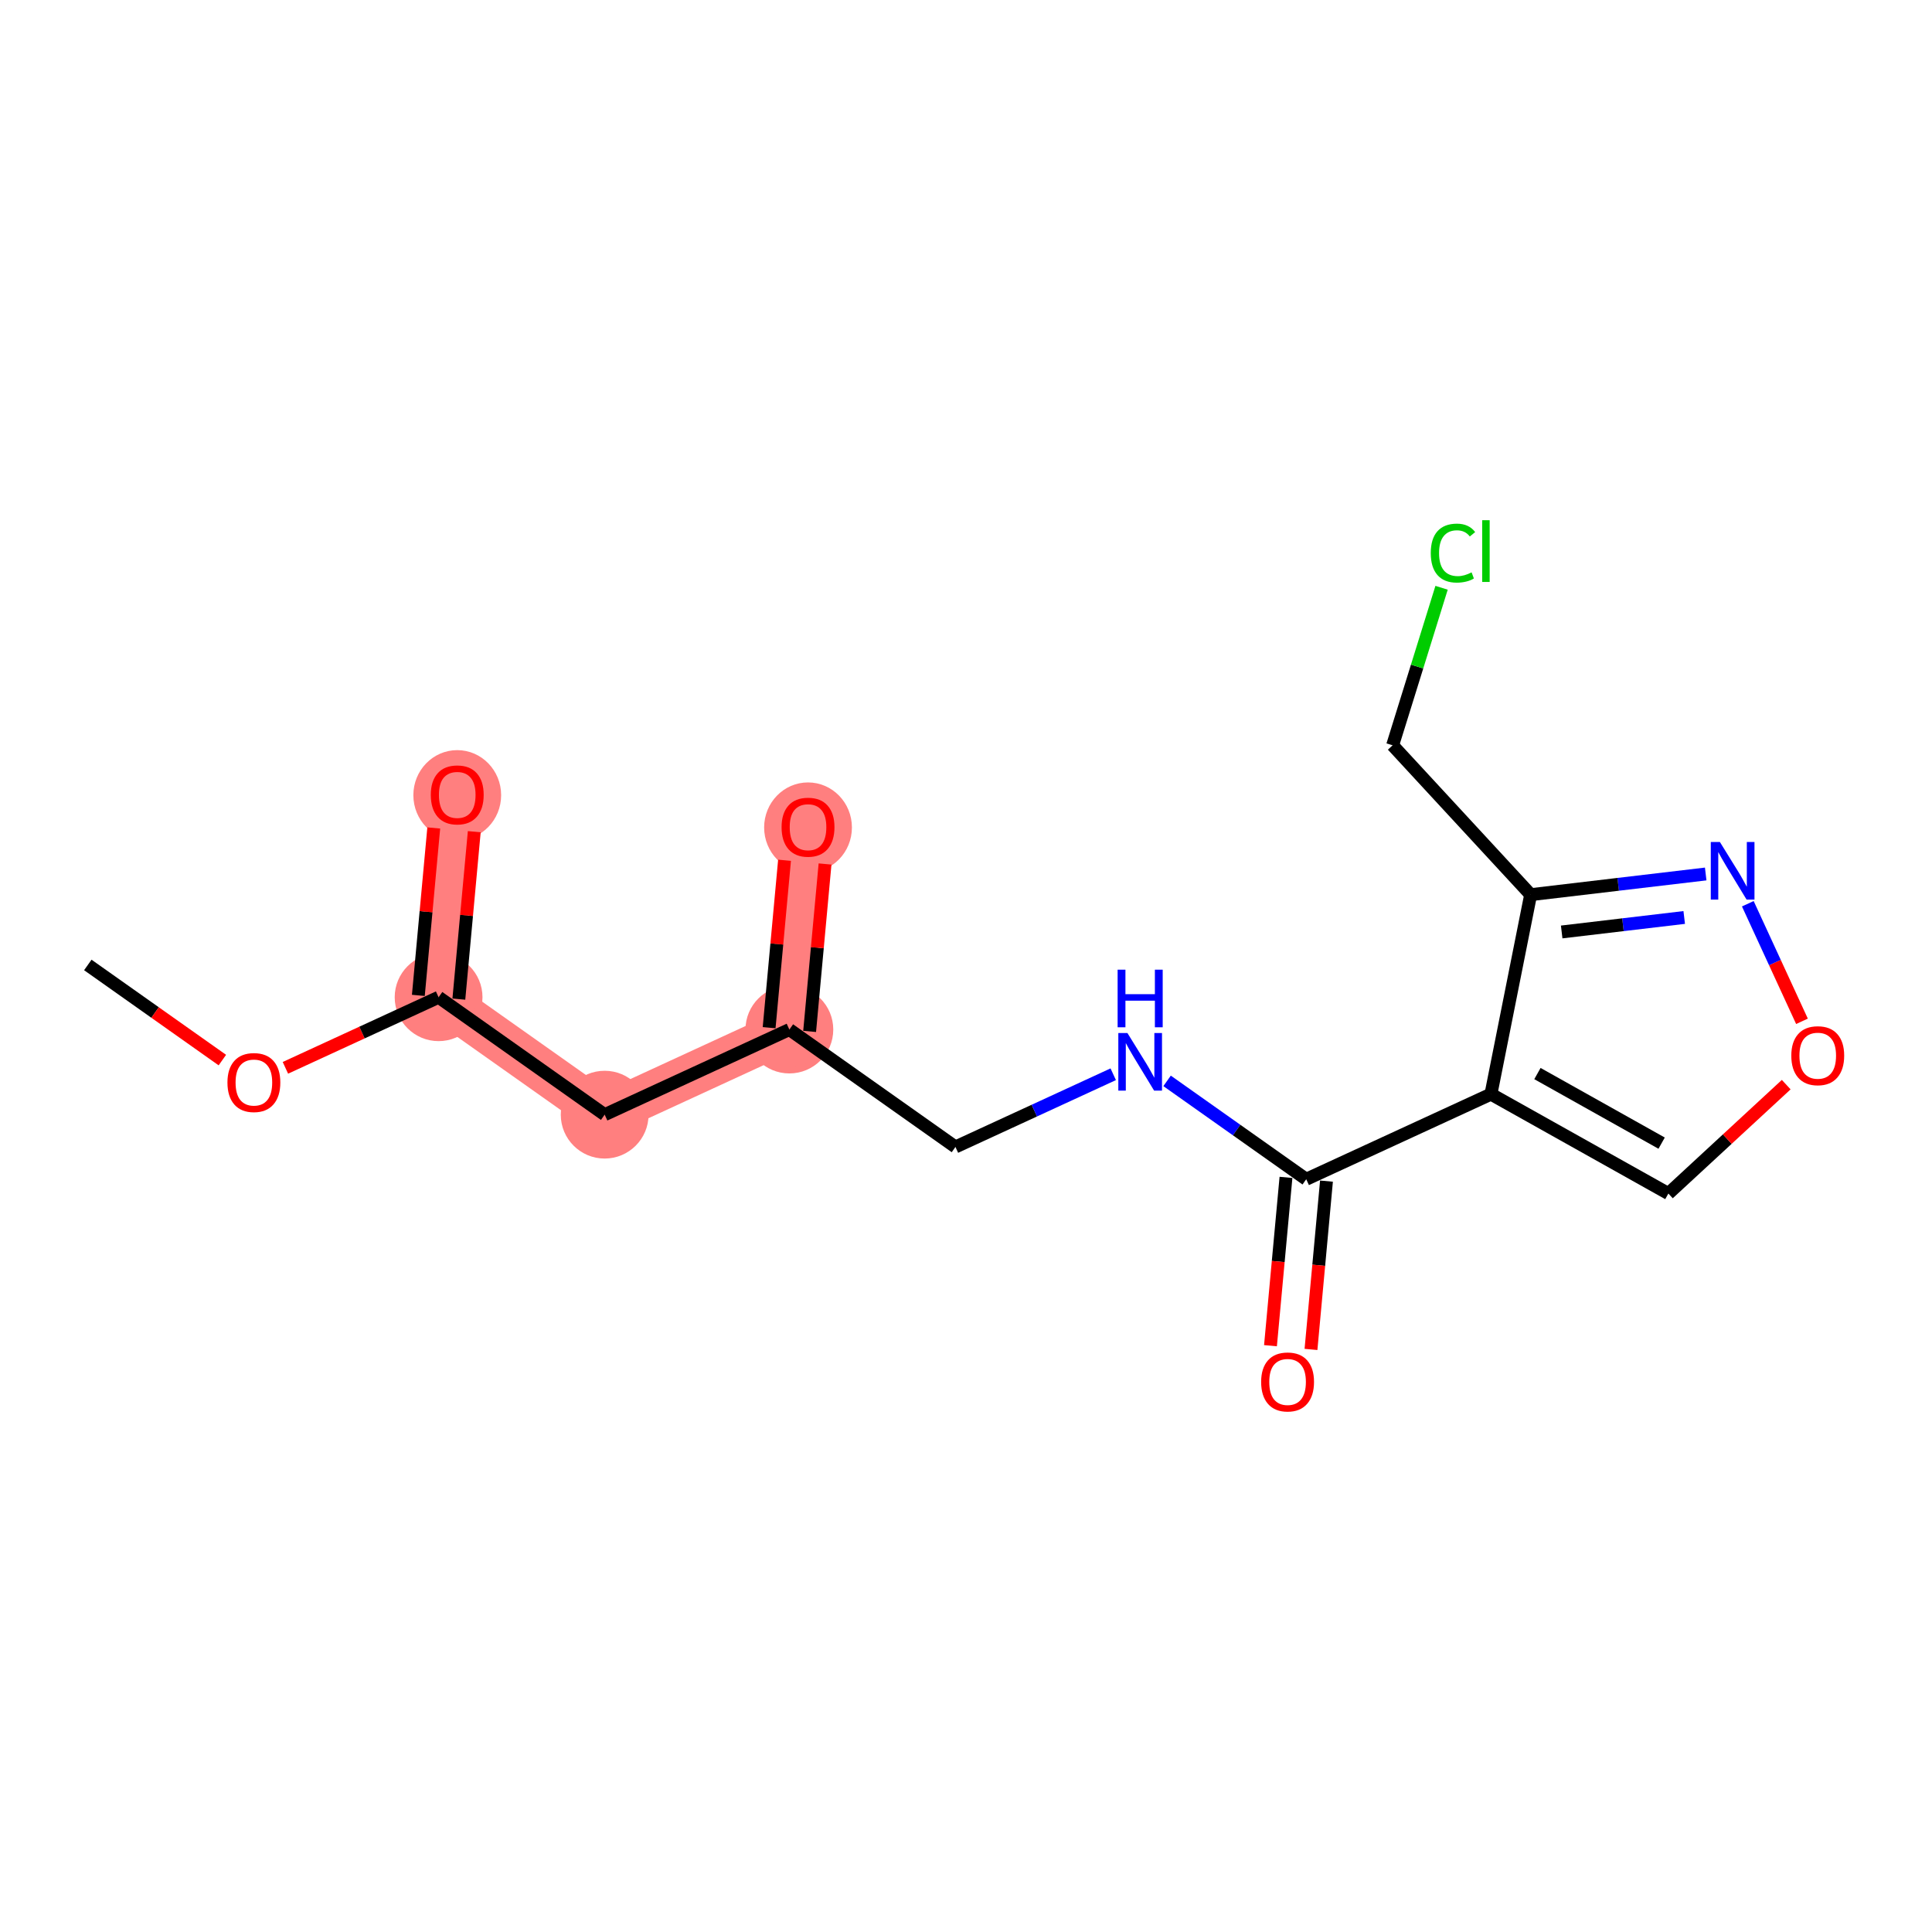 <?xml version='1.0' encoding='iso-8859-1'?>
<svg version='1.1' baseProfile='full'
              xmlns='http://www.w3.org/2000/svg'
                      xmlns:rdkit='http://www.rdkit.org/xml'
                      xmlns:xlink='http://www.w3.org/1999/xlink'
                  xml:space='preserve'
width='300px' height='300px' viewBox='0 0 300 300'>
<!-- END OF HEADER -->
<rect style='opacity:1.0;fill:#FFFFFF;stroke:none' width='300' height='300' x='0' y='0'> </rect>
<rect style='opacity:1.0;fill:#FFFFFF;stroke:none' width='300' height='300' x='0' y='0'> </rect>
<path d='M 68.105,154.852 L 71.001,123.405' style='fill:none;fill-rule:evenodd;stroke:#FF7F7F;stroke-width:6.7px;stroke-linecap:butt;stroke-linejoin:miter;stroke-opacity:1' />
<path d='M 68.105,154.852 L 93.892,173.084' style='fill:none;fill-rule:evenodd;stroke:#FF7F7F;stroke-width:6.7px;stroke-linecap:butt;stroke-linejoin:miter;stroke-opacity:1' />
<path d='M 93.892,173.084 L 122.574,159.867' style='fill:none;fill-rule:evenodd;stroke:#FF7F7F;stroke-width:6.7px;stroke-linecap:butt;stroke-linejoin:miter;stroke-opacity:1' />
<path d='M 122.574,159.867 L 125.47,128.42' style='fill:none;fill-rule:evenodd;stroke:#FF7F7F;stroke-width:6.7px;stroke-linecap:butt;stroke-linejoin:miter;stroke-opacity:1' />
<ellipse cx='68.105' cy='154.852' rx='6.316' ry='6.316'  style='fill:#FF7F7F;fill-rule:evenodd;stroke:#FF7F7F;stroke-width:1.0px;stroke-linecap:butt;stroke-linejoin:miter;stroke-opacity:1' />
<ellipse cx='71.001' cy='123.474' rx='6.316' ry='6.494'  style='fill:#FF7F7F;fill-rule:evenodd;stroke:#FF7F7F;stroke-width:1.0px;stroke-linecap:butt;stroke-linejoin:miter;stroke-opacity:1' />
<ellipse cx='93.892' cy='173.084' rx='6.316' ry='6.316'  style='fill:#FF7F7F;fill-rule:evenodd;stroke:#FF7F7F;stroke-width:1.0px;stroke-linecap:butt;stroke-linejoin:miter;stroke-opacity:1' />
<ellipse cx='122.574' cy='159.867' rx='6.316' ry='6.316'  style='fill:#FF7F7F;fill-rule:evenodd;stroke:#FF7F7F;stroke-width:1.0px;stroke-linecap:butt;stroke-linejoin:miter;stroke-opacity:1' />
<ellipse cx='125.47' cy='128.489' rx='6.316' ry='6.494'  style='fill:#FF7F7F;fill-rule:evenodd;stroke:#FF7F7F;stroke-width:1.0px;stroke-linecap:butt;stroke-linejoin:miter;stroke-opacity:1' />
<path class='bond-0 atom-0 atom-1' d='M 13.636,149.837 L 24.082,157.223' style='fill:none;fill-rule:evenodd;stroke:#000000;stroke-width:2.0px;stroke-linecap:butt;stroke-linejoin:miter;stroke-opacity:1' />
<path class='bond-0 atom-0 atom-1' d='M 24.082,157.223 L 34.528,164.608' style='fill:none;fill-rule:evenodd;stroke:#FF0000;stroke-width:2.0px;stroke-linecap:butt;stroke-linejoin:miter;stroke-opacity:1' />
<path class='bond-1 atom-1 atom-2' d='M 44.318,165.813 L 56.212,160.333' style='fill:none;fill-rule:evenodd;stroke:#FF0000;stroke-width:2.0px;stroke-linecap:butt;stroke-linejoin:miter;stroke-opacity:1' />
<path class='bond-1 atom-1 atom-2' d='M 56.212,160.333 L 68.105,154.852' style='fill:none;fill-rule:evenodd;stroke:#000000;stroke-width:2.0px;stroke-linecap:butt;stroke-linejoin:miter;stroke-opacity:1' />
<path class='bond-2 atom-2 atom-3' d='M 71.25,155.142 L 72.447,142.143' style='fill:none;fill-rule:evenodd;stroke:#000000;stroke-width:2.0px;stroke-linecap:butt;stroke-linejoin:miter;stroke-opacity:1' />
<path class='bond-2 atom-2 atom-3' d='M 72.447,142.143 L 73.644,129.145' style='fill:none;fill-rule:evenodd;stroke:#FF0000;stroke-width:2.0px;stroke-linecap:butt;stroke-linejoin:miter;stroke-opacity:1' />
<path class='bond-2 atom-2 atom-3' d='M 64.961,154.563 L 66.157,141.564' style='fill:none;fill-rule:evenodd;stroke:#000000;stroke-width:2.0px;stroke-linecap:butt;stroke-linejoin:miter;stroke-opacity:1' />
<path class='bond-2 atom-2 atom-3' d='M 66.157,141.564 L 67.354,128.566' style='fill:none;fill-rule:evenodd;stroke:#FF0000;stroke-width:2.0px;stroke-linecap:butt;stroke-linejoin:miter;stroke-opacity:1' />
<path class='bond-3 atom-2 atom-4' d='M 68.105,154.852 L 93.892,173.084' style='fill:none;fill-rule:evenodd;stroke:#000000;stroke-width:2.0px;stroke-linecap:butt;stroke-linejoin:miter;stroke-opacity:1' />
<path class='bond-4 atom-4 atom-5' d='M 93.892,173.084 L 122.574,159.867' style='fill:none;fill-rule:evenodd;stroke:#000000;stroke-width:2.0px;stroke-linecap:butt;stroke-linejoin:miter;stroke-opacity:1' />
<path class='bond-5 atom-5 atom-6' d='M 125.719,160.157 L 126.916,147.158' style='fill:none;fill-rule:evenodd;stroke:#000000;stroke-width:2.0px;stroke-linecap:butt;stroke-linejoin:miter;stroke-opacity:1' />
<path class='bond-5 atom-5 atom-6' d='M 126.916,147.158 L 128.113,134.16' style='fill:none;fill-rule:evenodd;stroke:#FF0000;stroke-width:2.0px;stroke-linecap:butt;stroke-linejoin:miter;stroke-opacity:1' />
<path class='bond-5 atom-5 atom-6' d='M 119.43,159.578 L 120.626,146.579' style='fill:none;fill-rule:evenodd;stroke:#000000;stroke-width:2.0px;stroke-linecap:butt;stroke-linejoin:miter;stroke-opacity:1' />
<path class='bond-5 atom-5 atom-6' d='M 120.626,146.579 L 121.823,133.581' style='fill:none;fill-rule:evenodd;stroke:#FF0000;stroke-width:2.0px;stroke-linecap:butt;stroke-linejoin:miter;stroke-opacity:1' />
<path class='bond-6 atom-5 atom-7' d='M 122.574,159.867 L 148.361,178.099' style='fill:none;fill-rule:evenodd;stroke:#000000;stroke-width:2.0px;stroke-linecap:butt;stroke-linejoin:miter;stroke-opacity:1' />
<path class='bond-7 atom-7 atom-8' d='M 148.361,178.099 L 160.612,172.454' style='fill:none;fill-rule:evenodd;stroke:#000000;stroke-width:2.0px;stroke-linecap:butt;stroke-linejoin:miter;stroke-opacity:1' />
<path class='bond-7 atom-7 atom-8' d='M 160.612,172.454 L 172.862,166.809' style='fill:none;fill-rule:evenodd;stroke:#0000FF;stroke-width:2.0px;stroke-linecap:butt;stroke-linejoin:miter;stroke-opacity:1' />
<path class='bond-8 atom-8 atom-9' d='M 181.225,167.838 L 192.028,175.476' style='fill:none;fill-rule:evenodd;stroke:#0000FF;stroke-width:2.0px;stroke-linecap:butt;stroke-linejoin:miter;stroke-opacity:1' />
<path class='bond-8 atom-8 atom-9' d='M 192.028,175.476 L 202.83,183.113' style='fill:none;fill-rule:evenodd;stroke:#000000;stroke-width:2.0px;stroke-linecap:butt;stroke-linejoin:miter;stroke-opacity:1' />
<path class='bond-9 atom-9 atom-10' d='M 199.686,182.824 L 198.482,195.892' style='fill:none;fill-rule:evenodd;stroke:#000000;stroke-width:2.0px;stroke-linecap:butt;stroke-linejoin:miter;stroke-opacity:1' />
<path class='bond-9 atom-9 atom-10' d='M 198.482,195.892 L 197.279,208.96' style='fill:none;fill-rule:evenodd;stroke:#FF0000;stroke-width:2.0px;stroke-linecap:butt;stroke-linejoin:miter;stroke-opacity:1' />
<path class='bond-9 atom-9 atom-10' d='M 205.975,183.403 L 204.772,196.471' style='fill:none;fill-rule:evenodd;stroke:#000000;stroke-width:2.0px;stroke-linecap:butt;stroke-linejoin:miter;stroke-opacity:1' />
<path class='bond-9 atom-9 atom-10' d='M 204.772,196.471 L 203.569,209.539' style='fill:none;fill-rule:evenodd;stroke:#FF0000;stroke-width:2.0px;stroke-linecap:butt;stroke-linejoin:miter;stroke-opacity:1' />
<path class='bond-10 atom-9 atom-11' d='M 202.83,183.113 L 231.513,169.897' style='fill:none;fill-rule:evenodd;stroke:#000000;stroke-width:2.0px;stroke-linecap:butt;stroke-linejoin:miter;stroke-opacity:1' />
<path class='bond-11 atom-11 atom-12' d='M 231.513,169.897 L 259.064,185.333' style='fill:none;fill-rule:evenodd;stroke:#000000;stroke-width:2.0px;stroke-linecap:butt;stroke-linejoin:miter;stroke-opacity:1' />
<path class='bond-11 atom-11 atom-12' d='M 238.732,166.702 L 258.018,177.507' style='fill:none;fill-rule:evenodd;stroke:#000000;stroke-width:2.0px;stroke-linecap:butt;stroke-linejoin:miter;stroke-opacity:1' />
<path class='bond-17 atom-15 atom-11' d='M 237.679,138.924 L 231.513,169.897' style='fill:none;fill-rule:evenodd;stroke:#000000;stroke-width:2.0px;stroke-linecap:butt;stroke-linejoin:miter;stroke-opacity:1' />
<path class='bond-12 atom-12 atom-13' d='M 259.064,185.333 L 268.213,176.878' style='fill:none;fill-rule:evenodd;stroke:#000000;stroke-width:2.0px;stroke-linecap:butt;stroke-linejoin:miter;stroke-opacity:1' />
<path class='bond-12 atom-12 atom-13' d='M 268.213,176.878 L 277.363,168.423' style='fill:none;fill-rule:evenodd;stroke:#FF0000;stroke-width:2.0px;stroke-linecap:butt;stroke-linejoin:miter;stroke-opacity:1' />
<path class='bond-13 atom-13 atom-14' d='M 279.81,158.588 L 275.605,149.461' style='fill:none;fill-rule:evenodd;stroke:#FF0000;stroke-width:2.0px;stroke-linecap:butt;stroke-linejoin:miter;stroke-opacity:1' />
<path class='bond-13 atom-13 atom-14' d='M 275.605,149.461 L 271.399,140.333' style='fill:none;fill-rule:evenodd;stroke:#0000FF;stroke-width:2.0px;stroke-linecap:butt;stroke-linejoin:miter;stroke-opacity:1' />
<path class='bond-14 atom-14 atom-15' d='M 264.86,135.712 L 251.27,137.318' style='fill:none;fill-rule:evenodd;stroke:#0000FF;stroke-width:2.0px;stroke-linecap:butt;stroke-linejoin:miter;stroke-opacity:1' />
<path class='bond-14 atom-14 atom-15' d='M 251.27,137.318 L 237.679,138.924' style='fill:none;fill-rule:evenodd;stroke:#000000;stroke-width:2.0px;stroke-linecap:butt;stroke-linejoin:miter;stroke-opacity:1' />
<path class='bond-14 atom-14 atom-15' d='M 261.525,142.466 L 252.011,143.591' style='fill:none;fill-rule:evenodd;stroke:#0000FF;stroke-width:2.0px;stroke-linecap:butt;stroke-linejoin:miter;stroke-opacity:1' />
<path class='bond-14 atom-14 atom-15' d='M 252.011,143.591 L 242.498,144.715' style='fill:none;fill-rule:evenodd;stroke:#000000;stroke-width:2.0px;stroke-linecap:butt;stroke-linejoin:miter;stroke-opacity:1' />
<path class='bond-15 atom-15 atom-16' d='M 237.679,138.924 L 216.246,115.73' style='fill:none;fill-rule:evenodd;stroke:#000000;stroke-width:2.0px;stroke-linecap:butt;stroke-linejoin:miter;stroke-opacity:1' />
<path class='bond-16 atom-16 atom-17' d='M 216.246,115.73 L 220.047,103.499' style='fill:none;fill-rule:evenodd;stroke:#000000;stroke-width:2.0px;stroke-linecap:butt;stroke-linejoin:miter;stroke-opacity:1' />
<path class='bond-16 atom-16 atom-17' d='M 220.047,103.499 L 223.847,91.269' style='fill:none;fill-rule:evenodd;stroke:#00CC00;stroke-width:2.0px;stroke-linecap:butt;stroke-linejoin:miter;stroke-opacity:1' />
<path  class='atom-1' d='M 35.318 168.094
Q 35.318 165.946, 36.379 164.746
Q 37.44 163.546, 39.423 163.546
Q 41.407 163.546, 42.468 164.746
Q 43.529 165.946, 43.529 168.094
Q 43.529 170.267, 42.455 171.505
Q 41.381 172.73, 39.423 172.73
Q 37.453 172.73, 36.379 171.505
Q 35.318 170.279, 35.318 168.094
M 39.423 171.719
Q 40.788 171.719, 41.52 170.81
Q 42.266 169.888, 42.266 168.094
Q 42.266 166.338, 41.52 165.454
Q 40.788 164.557, 39.423 164.557
Q 38.059 164.557, 37.314 165.441
Q 36.581 166.325, 36.581 168.094
Q 36.581 169.9, 37.314 170.81
Q 38.059 171.719, 39.423 171.719
' fill='#FF0000'/>
<path  class='atom-3' d='M 66.895 123.43
Q 66.895 121.282, 67.956 120.082
Q 69.017 118.882, 71.001 118.882
Q 72.984 118.882, 74.045 120.082
Q 75.106 121.282, 75.106 123.43
Q 75.106 125.603, 74.032 126.841
Q 72.959 128.066, 71.001 128.066
Q 69.03 128.066, 67.956 126.841
Q 66.895 125.615, 66.895 123.43
M 71.001 127.055
Q 72.365 127.055, 73.098 126.146
Q 73.843 125.224, 73.843 123.43
Q 73.843 121.674, 73.098 120.79
Q 72.365 119.893, 71.001 119.893
Q 69.636 119.893, 68.891 120.777
Q 68.159 121.661, 68.159 123.43
Q 68.159 125.236, 68.891 126.146
Q 69.636 127.055, 71.001 127.055
' fill='#FF0000'/>
<path  class='atom-6' d='M 121.364 128.445
Q 121.364 126.297, 122.425 125.097
Q 123.487 123.897, 125.47 123.897
Q 127.453 123.897, 128.514 125.097
Q 129.575 126.297, 129.575 128.445
Q 129.575 130.618, 128.502 131.856
Q 127.428 133.081, 125.47 133.081
Q 123.499 133.081, 122.425 131.856
Q 121.364 130.63, 121.364 128.445
M 125.47 132.07
Q 126.834 132.07, 127.567 131.161
Q 128.312 130.239, 128.312 128.445
Q 128.312 126.689, 127.567 125.805
Q 126.834 124.908, 125.47 124.908
Q 124.106 124.908, 123.36 125.792
Q 122.628 126.676, 122.628 128.445
Q 122.628 130.251, 123.36 131.161
Q 124.106 132.07, 125.47 132.07
' fill='#FF0000'/>
<path  class='atom-8' d='M 175.067 160.41
L 177.997 165.147
Q 178.288 165.615, 178.755 166.461
Q 179.223 167.308, 179.248 167.358
L 179.248 160.41
L 180.435 160.41
L 180.435 169.354
L 179.21 169.354
L 176.065 164.175
Q 175.698 163.568, 175.307 162.874
Q 174.928 162.179, 174.814 161.964
L 174.814 169.354
L 173.652 169.354
L 173.652 160.41
L 175.067 160.41
' fill='#0000FF'/>
<path  class='atom-8' d='M 173.544 150.572
L 174.757 150.572
L 174.757 154.375
L 179.33 154.375
L 179.33 150.572
L 180.543 150.572
L 180.543 159.516
L 179.33 159.516
L 179.33 155.385
L 174.757 155.385
L 174.757 159.516
L 173.544 159.516
L 173.544 150.572
' fill='#0000FF'/>
<path  class='atom-10' d='M 195.829 214.586
Q 195.829 212.439, 196.891 211.239
Q 197.952 210.039, 199.935 210.039
Q 201.918 210.039, 202.979 211.239
Q 204.04 212.439, 204.04 214.586
Q 204.04 216.759, 202.967 217.997
Q 201.893 219.223, 199.935 219.223
Q 197.964 219.223, 196.891 217.997
Q 195.829 216.772, 195.829 214.586
M 199.935 218.212
Q 201.299 218.212, 202.032 217.302
Q 202.777 216.38, 202.777 214.586
Q 202.777 212.831, 202.032 211.946
Q 201.299 211.049, 199.935 211.049
Q 198.571 211.049, 197.825 211.934
Q 197.093 212.818, 197.093 214.586
Q 197.093 216.393, 197.825 217.302
Q 198.571 218.212, 199.935 218.212
' fill='#FF0000'/>
<path  class='atom-13' d='M 278.153 163.925
Q 278.153 161.778, 279.214 160.578
Q 280.275 159.378, 282.258 159.378
Q 284.241 159.378, 285.303 160.578
Q 286.364 161.778, 286.364 163.925
Q 286.364 166.098, 285.29 167.336
Q 284.216 168.562, 282.258 168.562
Q 280.288 168.562, 279.214 167.336
Q 278.153 166.111, 278.153 163.925
M 282.258 167.551
Q 283.622 167.551, 284.355 166.641
Q 285.1 165.719, 285.1 163.925
Q 285.1 162.17, 284.355 161.285
Q 283.622 160.388, 282.258 160.388
Q 280.894 160.388, 280.149 161.273
Q 279.416 162.157, 279.416 163.925
Q 279.416 165.732, 280.149 166.641
Q 280.894 167.551, 282.258 167.551
' fill='#FF0000'/>
<path  class='atom-14' d='M 267.065 130.746
L 269.995 135.483
Q 270.286 135.951, 270.753 136.797
Q 271.221 137.643, 271.246 137.694
L 271.246 130.746
L 272.434 130.746
L 272.434 139.69
L 271.208 139.69
L 268.063 134.511
Q 267.696 133.904, 267.305 133.209
Q 266.926 132.515, 266.812 132.3
L 266.812 139.69
L 265.65 139.69
L 265.65 130.746
L 267.065 130.746
' fill='#0000FF'/>
<path  class='atom-17' d='M 222.168 85.881
Q 222.168 83.658, 223.204 82.496
Q 224.253 81.321, 226.236 81.321
Q 228.08 81.321, 229.065 82.622
L 228.232 83.304
Q 227.512 82.356, 226.236 82.356
Q 224.884 82.356, 224.164 83.266
Q 223.457 84.163, 223.457 85.881
Q 223.457 87.65, 224.189 88.559
Q 224.935 89.469, 226.375 89.469
Q 227.36 89.469, 228.51 88.875
L 228.863 89.822
Q 228.396 90.125, 227.689 90.302
Q 226.981 90.479, 226.198 90.479
Q 224.253 90.479, 223.204 89.292
Q 222.168 88.104, 222.168 85.881
' fill='#00CC00'/>
<path  class='atom-17' d='M 230.152 80.778
L 231.314 80.778
L 231.314 90.365
L 230.152 90.365
L 230.152 80.778
' fill='#00CC00'/>
</svg>

